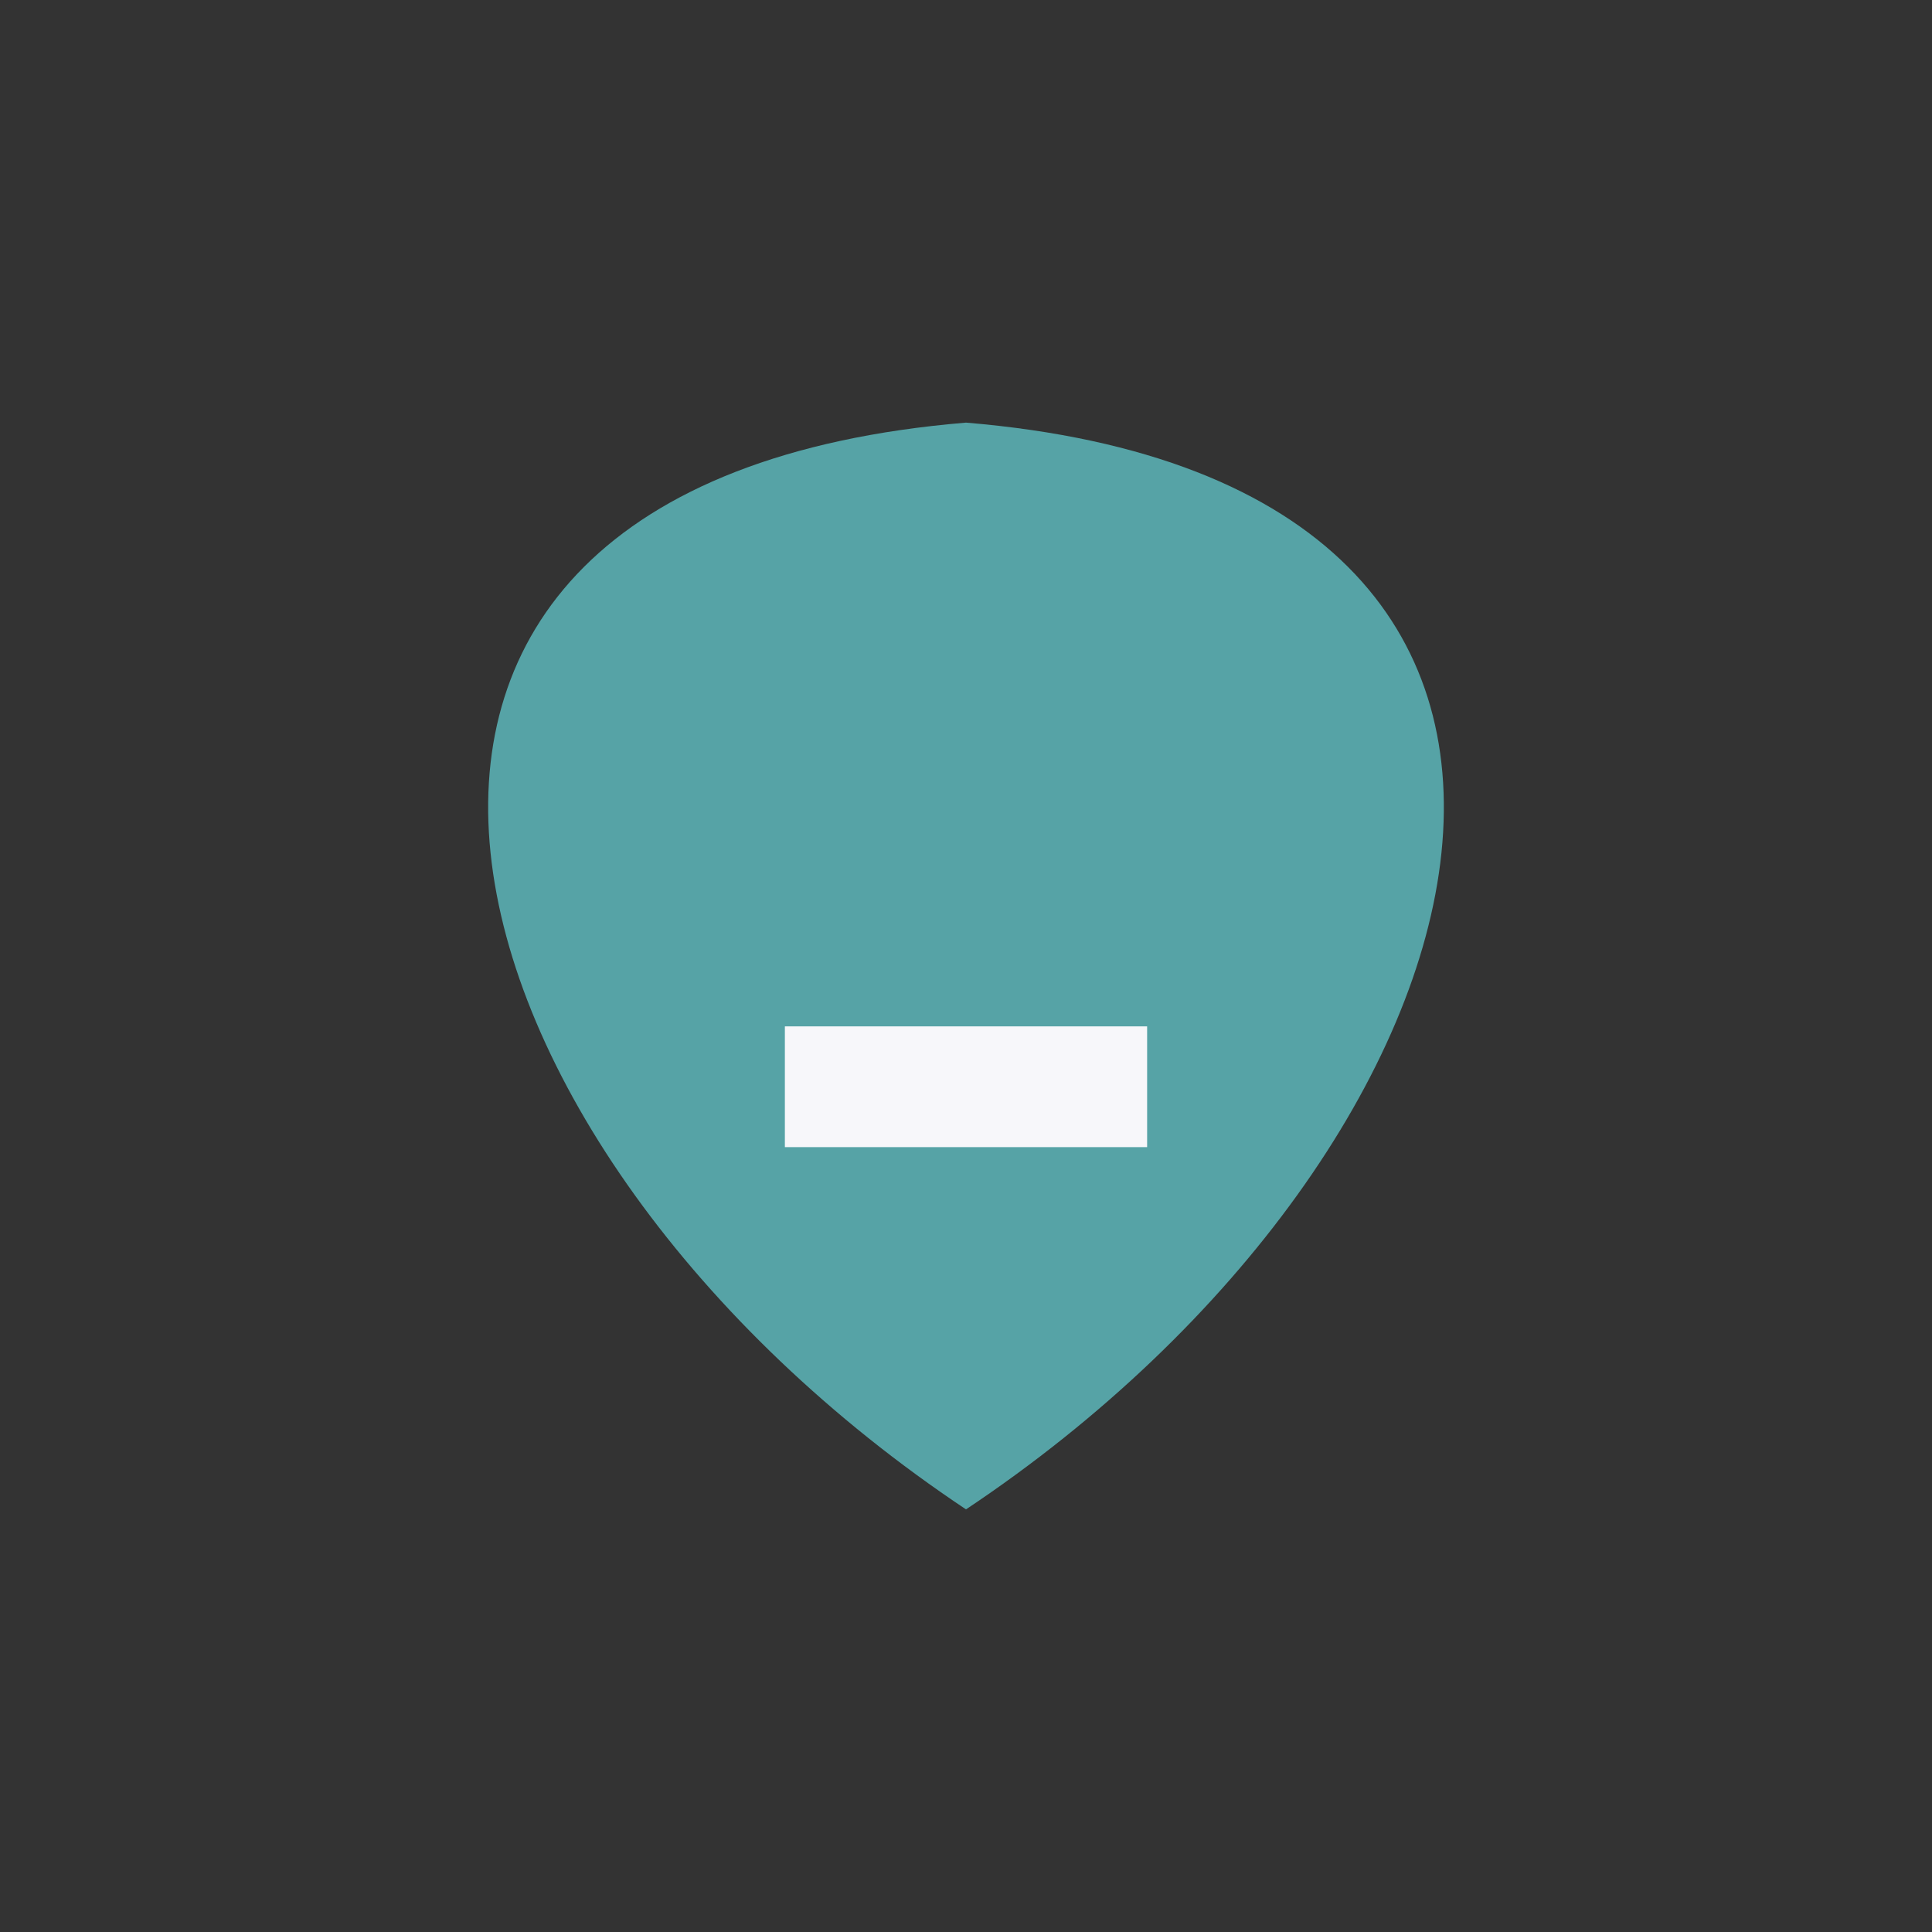 <?xml version="1.0" encoding="UTF-8"?>
<svg xmlns="http://www.w3.org/2000/svg" width="32" height="32" viewBox="0 0 32 32"><rect x="0" y="0" width="32" height="32" fill="#333333" stroke="none"/><path d="M16 7c12 1 9 12 0 18-9-6-12-17 0-18z" fill="#56A3A6"/><path d="M13 18h6" stroke="#F7F7FA" stroke-width="2"/></svg>